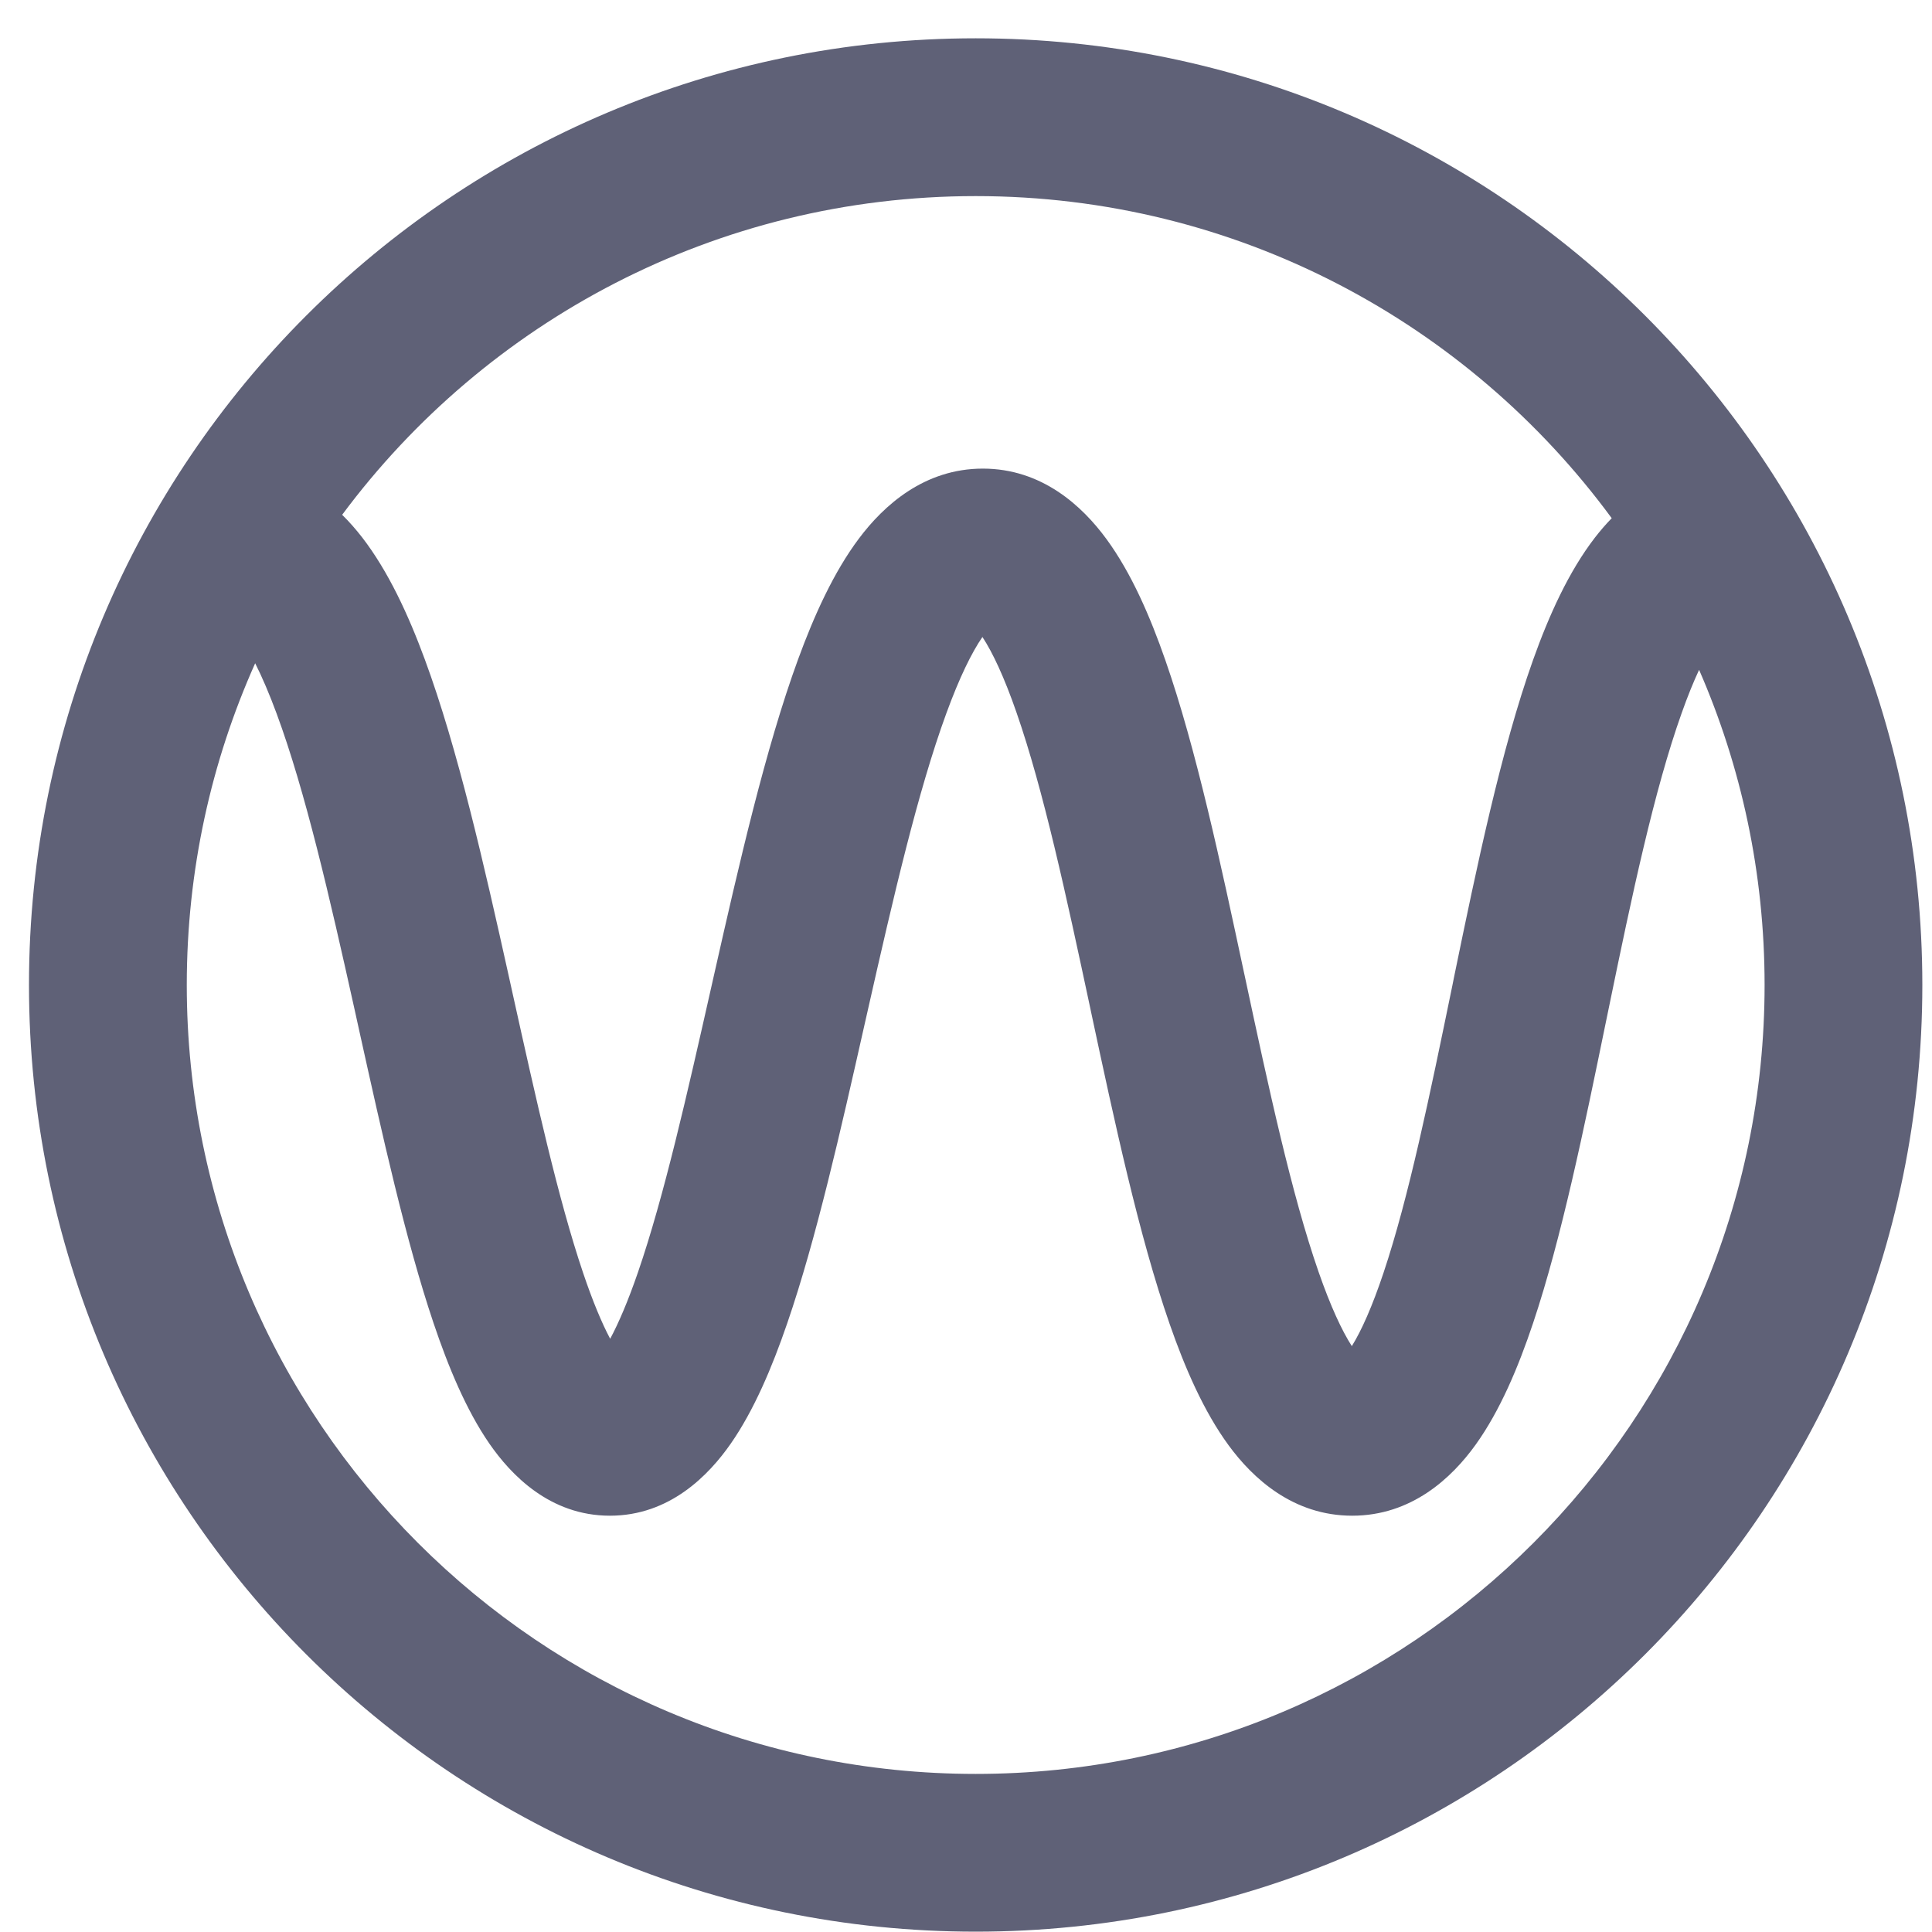 <svg width="40" height="40" viewBox="0 0 40 40" fill="none" xmlns="http://www.w3.org/2000/svg">
<path fill-rule="evenodd" clip-rule="evenodd" d="M7.084 10.658C10.061 6.654 14.828 4.06 20.201 4.06C25.605 4.06 30.396 6.685 33.369 10.729C33.242 10.859 33.127 10.994 33.023 11.128C32.478 11.834 32.069 12.742 31.74 13.665C31.079 15.52 30.575 17.943 30.108 20.213L30.067 20.417C29.601 22.682 29.168 24.789 28.644 26.353C28.409 27.055 28.186 27.552 27.988 27.87C27.782 27.549 27.548 27.047 27.3 26.334C26.74 24.725 26.269 22.537 25.77 20.201L25.753 20.124V20.124C25.274 17.88 24.765 15.498 24.13 13.676C23.812 12.76 23.421 11.861 22.909 11.162C22.407 10.476 21.571 9.702 20.349 9.702C19.134 9.702 18.295 10.468 17.786 11.146C17.264 11.84 16.858 12.736 16.523 13.652C15.848 15.496 15.297 17.91 14.784 20.182L14.731 20.417C14.223 22.668 13.748 24.773 13.209 26.34C13.003 26.938 12.808 27.393 12.633 27.718C12.461 27.395 12.271 26.942 12.071 26.349C11.554 24.816 11.101 22.77 10.614 20.573L10.529 20.188C10.024 17.914 9.477 15.497 8.793 13.646C8.454 12.727 8.038 11.827 7.5 11.129C7.378 10.972 7.24 10.811 7.084 10.658ZM5.283 13.732C5.424 14.012 5.574 14.359 5.729 14.779C6.321 16.381 6.823 18.566 7.34 20.895L7.44 21.349C7.91 23.474 8.4 25.685 8.976 27.393C9.282 28.302 9.652 29.191 10.128 29.883C10.579 30.537 11.386 31.381 12.628 31.381C13.866 31.381 14.675 30.541 15.129 29.89C15.609 29.2 15.985 28.311 16.297 27.402C16.897 25.66 17.407 23.398 17.895 21.233V21.233L17.97 20.902C18.497 18.571 19.003 16.381 19.591 14.774C19.863 14.029 20.118 13.51 20.34 13.188C20.55 13.507 20.791 14.018 21.045 14.75C21.605 16.358 22.076 18.547 22.575 20.883L22.591 20.96C23.071 23.204 23.58 25.585 24.215 27.408C24.533 28.324 24.924 29.223 25.436 29.922C25.938 30.608 26.774 31.381 27.996 31.381C29.224 31.381 30.057 30.6 30.553 29.909C31.057 29.206 31.436 28.304 31.742 27.39C32.33 25.633 32.798 23.354 33.243 21.186V21.186L33.308 20.871C33.788 18.537 34.248 16.358 34.818 14.761C34.941 14.413 35.062 14.117 35.178 13.868C36.05 15.867 36.534 18.073 36.534 20.393C36.534 29.414 29.221 36.727 20.201 36.727C11.18 36.727 3.867 29.414 3.867 20.393C3.867 18.021 4.373 15.767 5.283 13.732ZM20.201 0.793C9.376 0.793 0.6 9.568 0.6 20.393C0.6 31.218 9.376 39.993 20.201 39.993C31.026 39.993 39.8 31.218 39.8 20.393C39.8 9.568 31.026 0.793 20.201 0.793ZM20.572 12.916C20.573 12.915 20.574 12.915 20.574 12.915C20.574 12.914 20.57 12.916 20.562 12.922C20.567 12.92 20.57 12.918 20.572 12.916ZM20.122 12.917C20.115 12.912 20.111 12.909 20.111 12.908C20.111 12.908 20.115 12.91 20.122 12.917ZM27.747 28.18C27.747 28.18 27.751 28.177 27.758 28.172C27.751 28.178 27.747 28.181 27.747 28.18ZM28.222 28.167C28.23 28.172 28.234 28.175 28.234 28.175C28.234 28.176 28.23 28.173 28.222 28.167ZM12.293 28.209C12.293 28.209 12.298 28.204 12.307 28.198C12.298 28.206 12.293 28.21 12.293 28.209ZM12.954 28.201C12.964 28.207 12.969 28.212 12.969 28.212C12.969 28.213 12.964 28.21 12.954 28.201Z" fill="#5F6177"/>
</svg>
